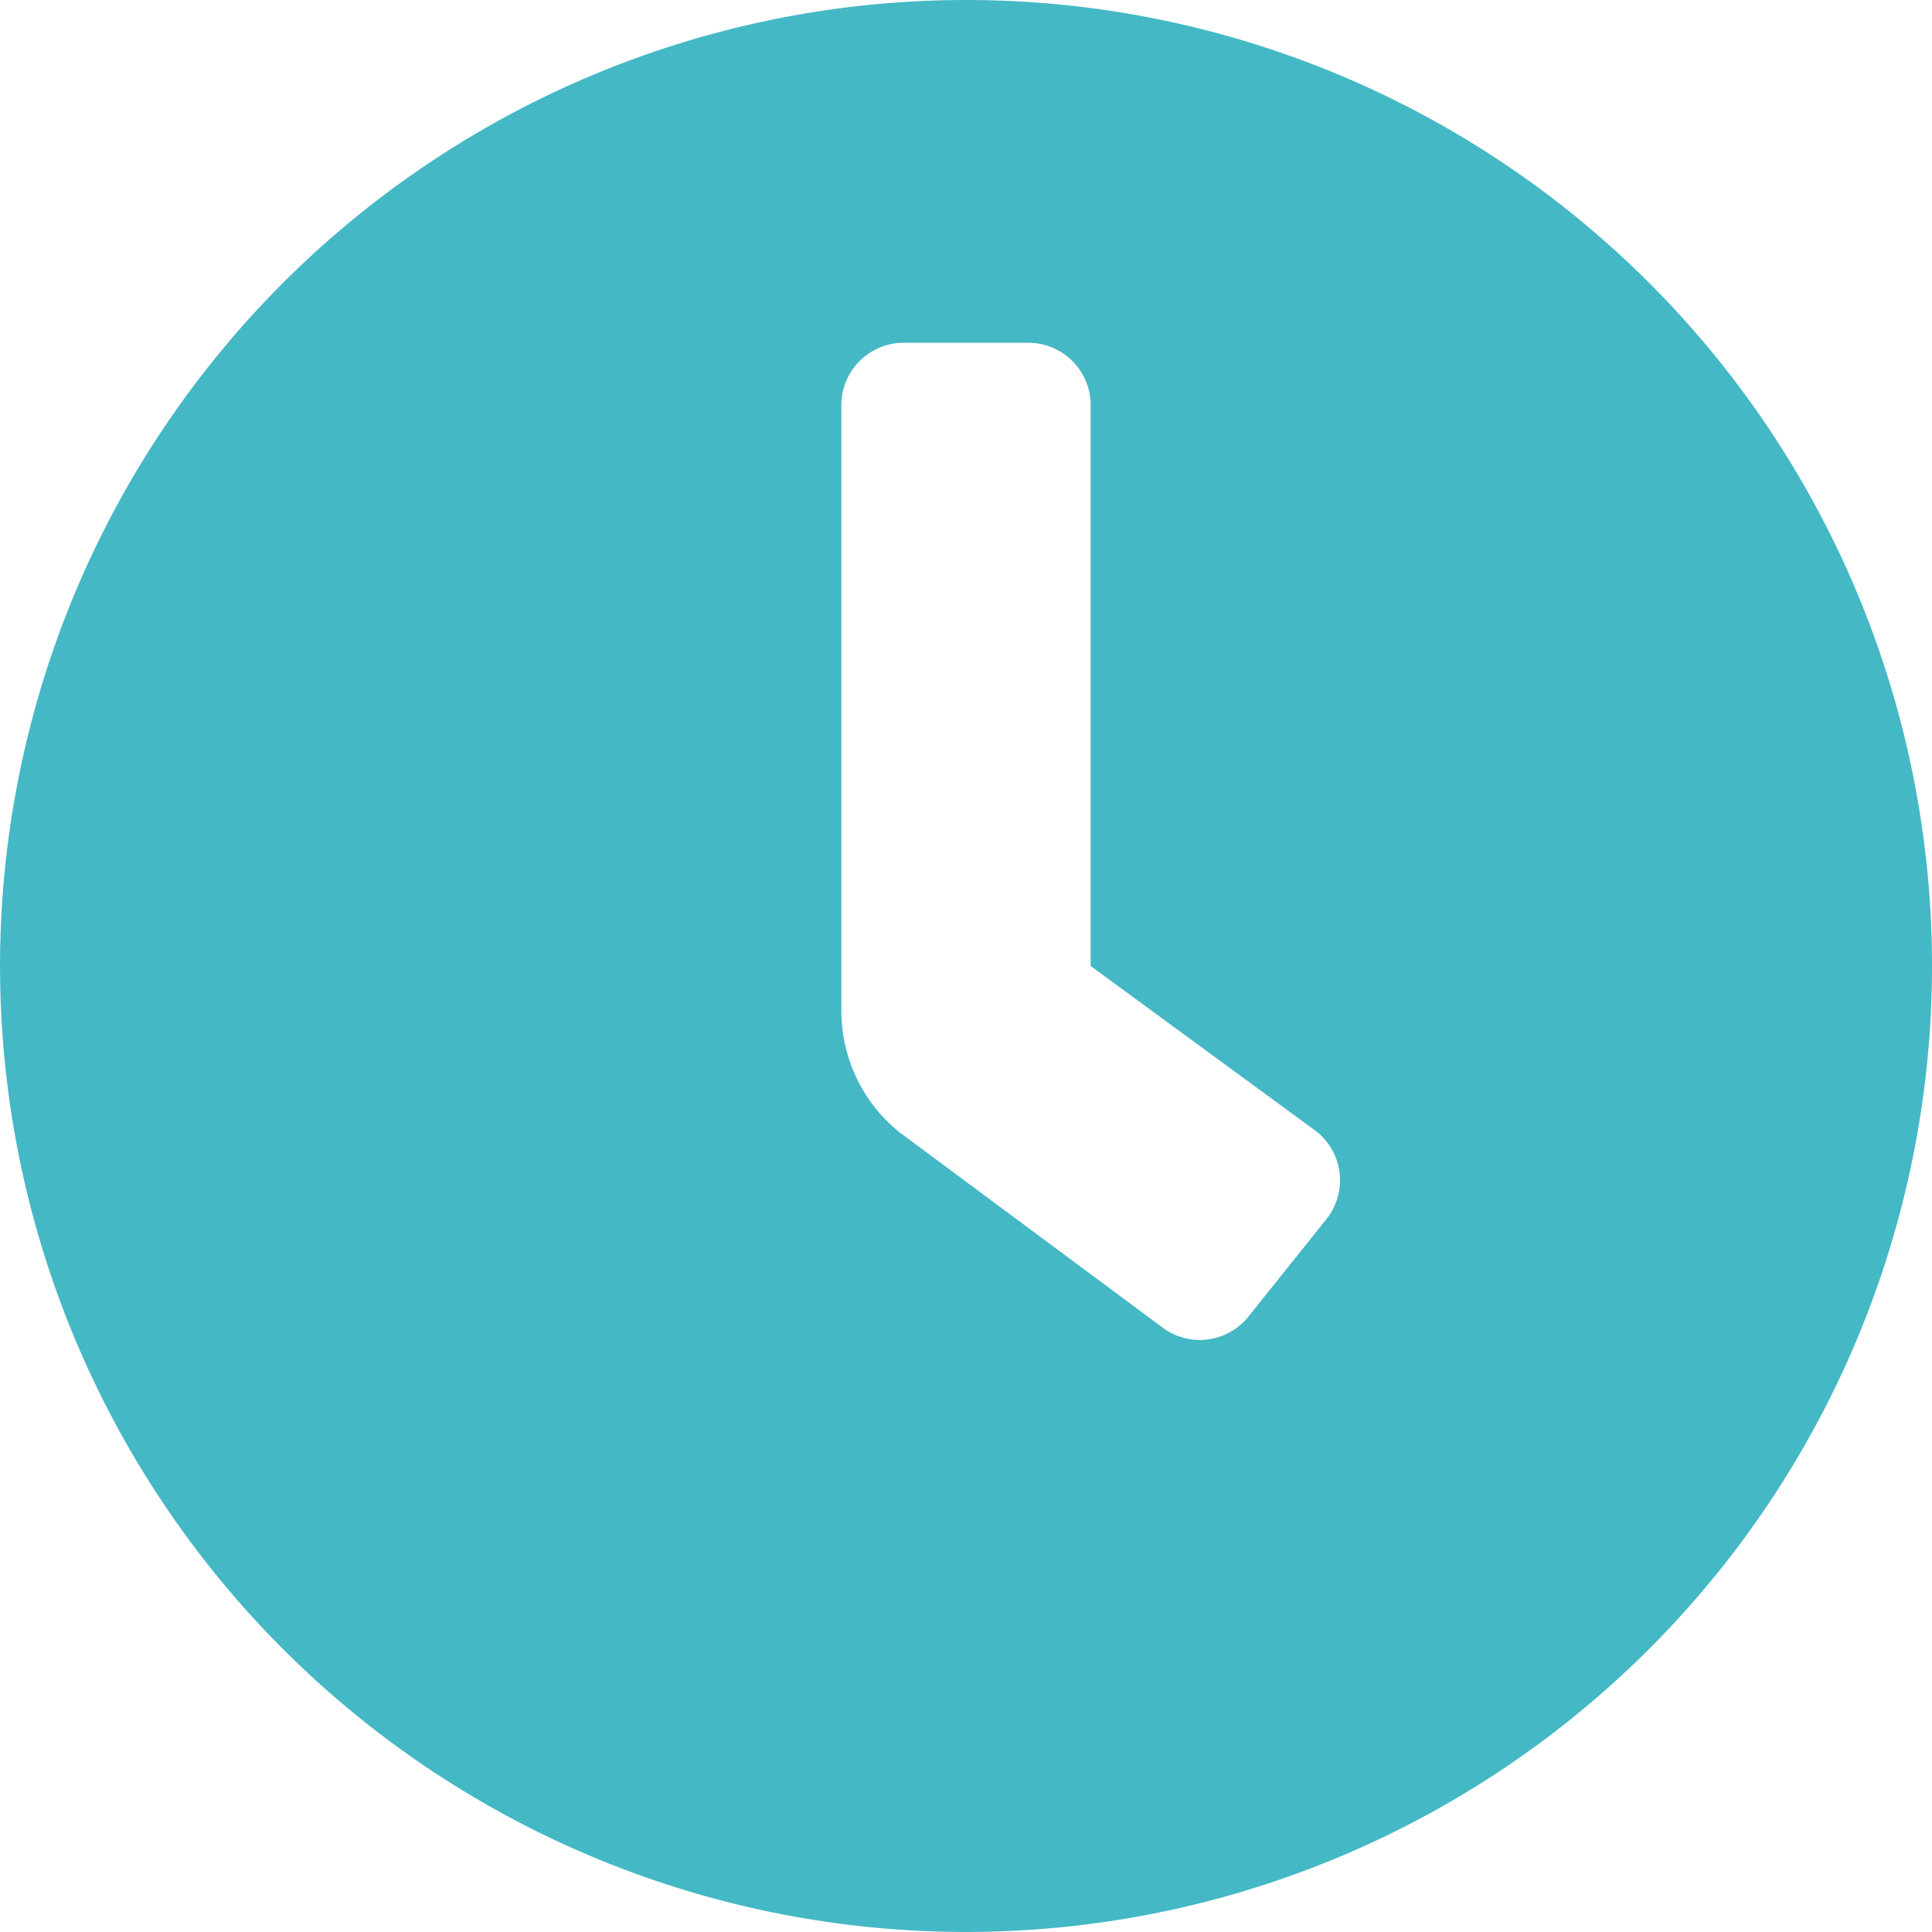 <svg xmlns="http://www.w3.org/2000/svg" width="49.815" height="49.814" viewBox="0 0 49.815 49.814"><path id="clock-solid" d="M32.907,8A24.907,24.907,0,1,0,57.815,32.907,24.9,24.9,0,0,0,32.907,8ZM42.2,39.435h0l-2.009,2.511a1.607,1.607,0,0,1-2.259.251h0L31.2,37.2a4.017,4.017,0,0,1-1.506-3.137V18.445A1.607,1.607,0,0,1,31.3,16.838h3.214a1.607,1.607,0,0,1,1.607,1.607V32.907l5.825,4.268A1.607,1.607,0,0,1,42.2,39.435Z" transform="translate(-8 -8)" fill="#45b8c5"></path></svg>